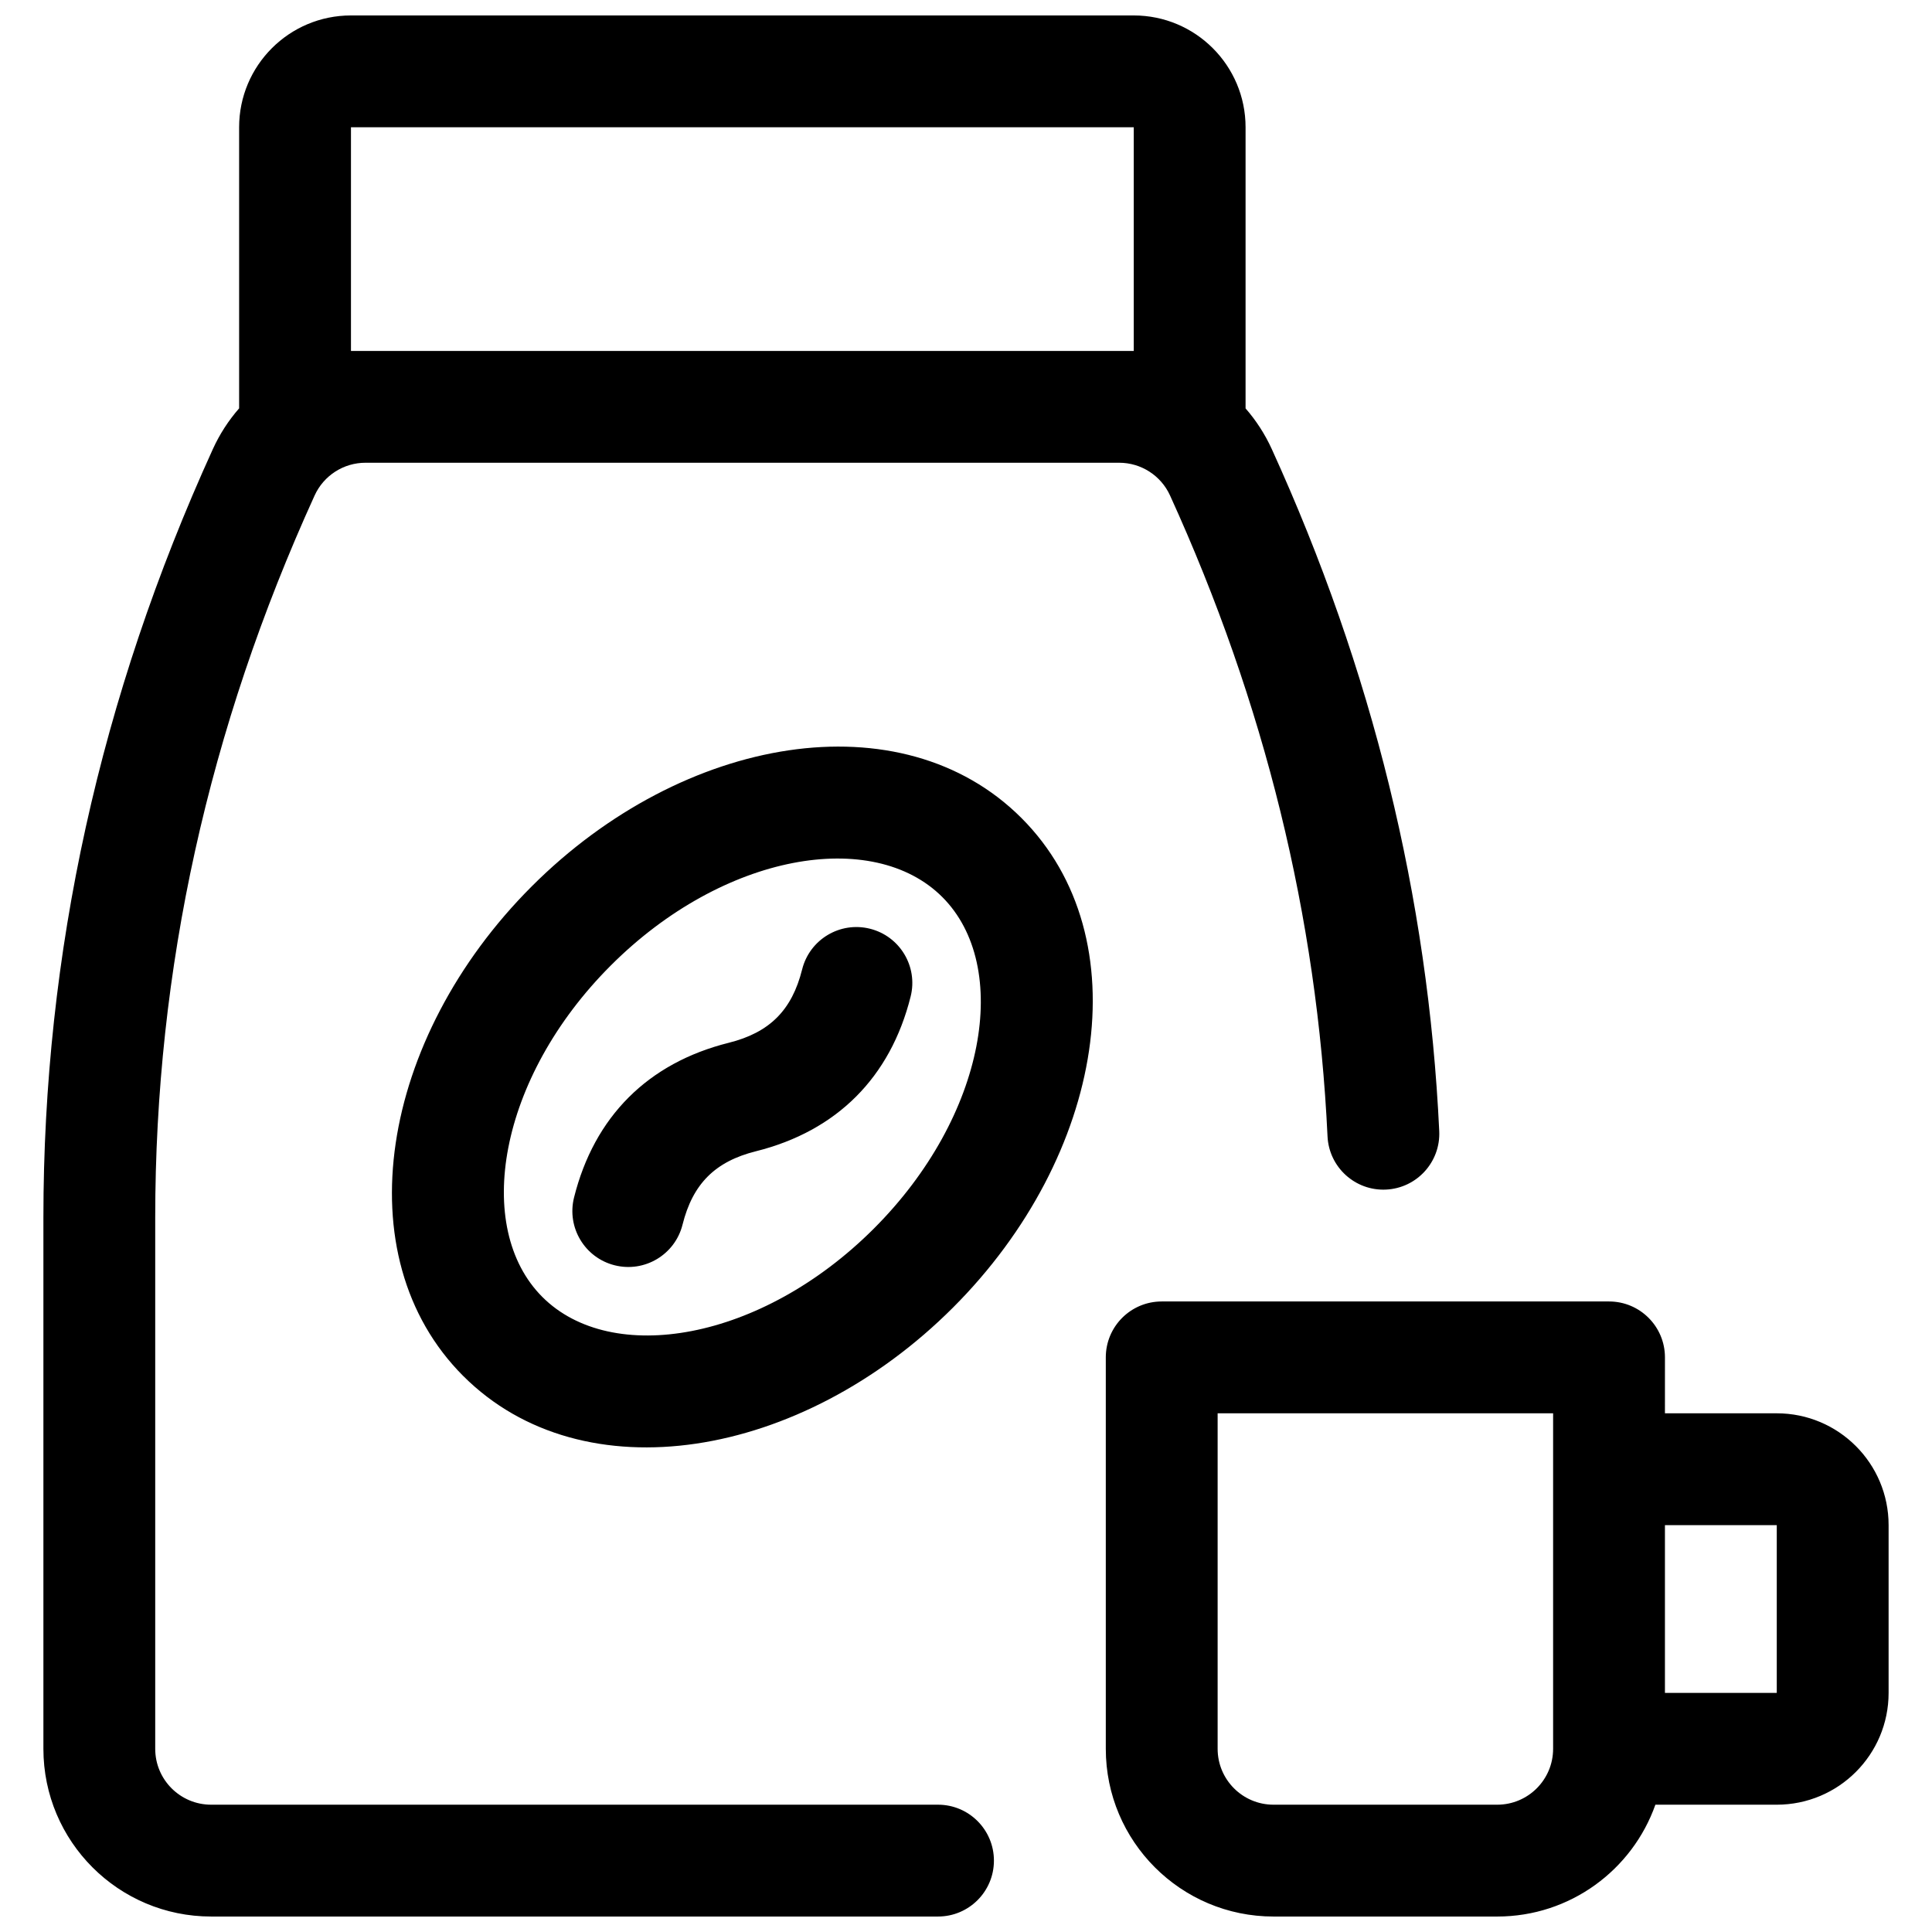 <?xml version="1.0" encoding="UTF-8"?>
<!-- Uploaded to: SVG Repo, www.svgrepo.com, Generator: SVG Repo Mixer Tools -->
<svg width="800px" height="800px" version="1.1" viewBox="144 144 512 512" xmlns="http://www.w3.org/2000/svg">
 <defs>
  <clipPath id="a">
   <path d="m155 148.09h490v503.81h-490z"/>
  </clipPath>
 </defs>
 <g clip-path="url(#a)">
  <path d="m207.37 252.23v-74.5c0-16.367 13.266-29.637 29.633-29.637h207.45c16.367 0 29.637 13.27 29.637 29.637v74.5c2.785 3.191 5.141 6.812 6.953 10.793 26.645 58.484 41.449 118.76 44.371 180.73 0.383 8.176-5.93 15.113-14.105 15.5-8.176 0.387-15.113-5.93-15.5-14.105-2.742-58.172-16.641-114.75-41.734-169.84-2.406-5.285-7.68-8.676-13.484-8.676h-199.73c-5.805 0-11.078 3.391-13.484 8.676-28.176 61.848-42.242 125.59-42.242 191.37v140.77c0 8.184 6.637 14.816 14.82 14.816h192.63c8.184 0 14.816 6.637 14.816 14.82 0 8.184-6.633 14.816-14.816 14.816h-192.63c-24.551 0-44.453-19.902-44.453-44.453v-140.77c0-70.051 14.984-137.98 44.906-203.66 1.812-3.981 4.168-7.602 6.957-10.793zm237.09-74.5h-207.45v59.27h207.45zm-177.68 330.94c-31.73-31.73-22.094-89.535 18.133-129.77 40.23-40.23 98.035-49.863 129.77-18.133 31.73 31.727 22.098 89.531-18.133 129.76s-98.035 49.863-129.77 18.137zm20.957-20.957c18.348 18.348 57.973 11.746 87.852-18.133 29.879-29.879 36.484-69.508 18.133-87.855-18.348-18.348-57.973-11.742-87.852 18.137-29.879 29.879-36.484 69.504-18.133 87.852zm68.84-86.812c1.988-7.938 10.031-12.766 17.973-10.781 7.938 1.984 12.766 10.031 10.781 17.969-5.359 21.43-19.578 35.648-41.008 41.008-10.809 2.703-16.738 8.633-19.441 19.441-1.984 7.941-10.031 12.766-17.969 10.781-7.941-1.984-12.77-10.027-10.785-17.969 5.359-21.43 19.578-35.648 41.008-41.004 10.812-2.703 16.742-8.633 19.441-19.445zm228.65 117.64h29.637c16.367 0 29.637 13.266 29.637 29.637v44.453c0 16.367-13.27 29.633-29.637 29.633h-32.168c-6.102 17.266-22.566 29.637-41.922 29.637h-59.273c-24.551 0-44.453-19.902-44.453-44.453v-103.73c0-8.184 6.633-14.816 14.816-14.816h118.55c8.184 0 14.816 6.633 14.816 14.816zm-118.54 0v88.906c0 8.184 6.633 14.816 14.816 14.816h59.273c8.184 0 14.816-6.633 14.816-14.816v-88.906zm118.54 29.637v44.453h29.637v-44.453z"/>
 </g>
</svg>